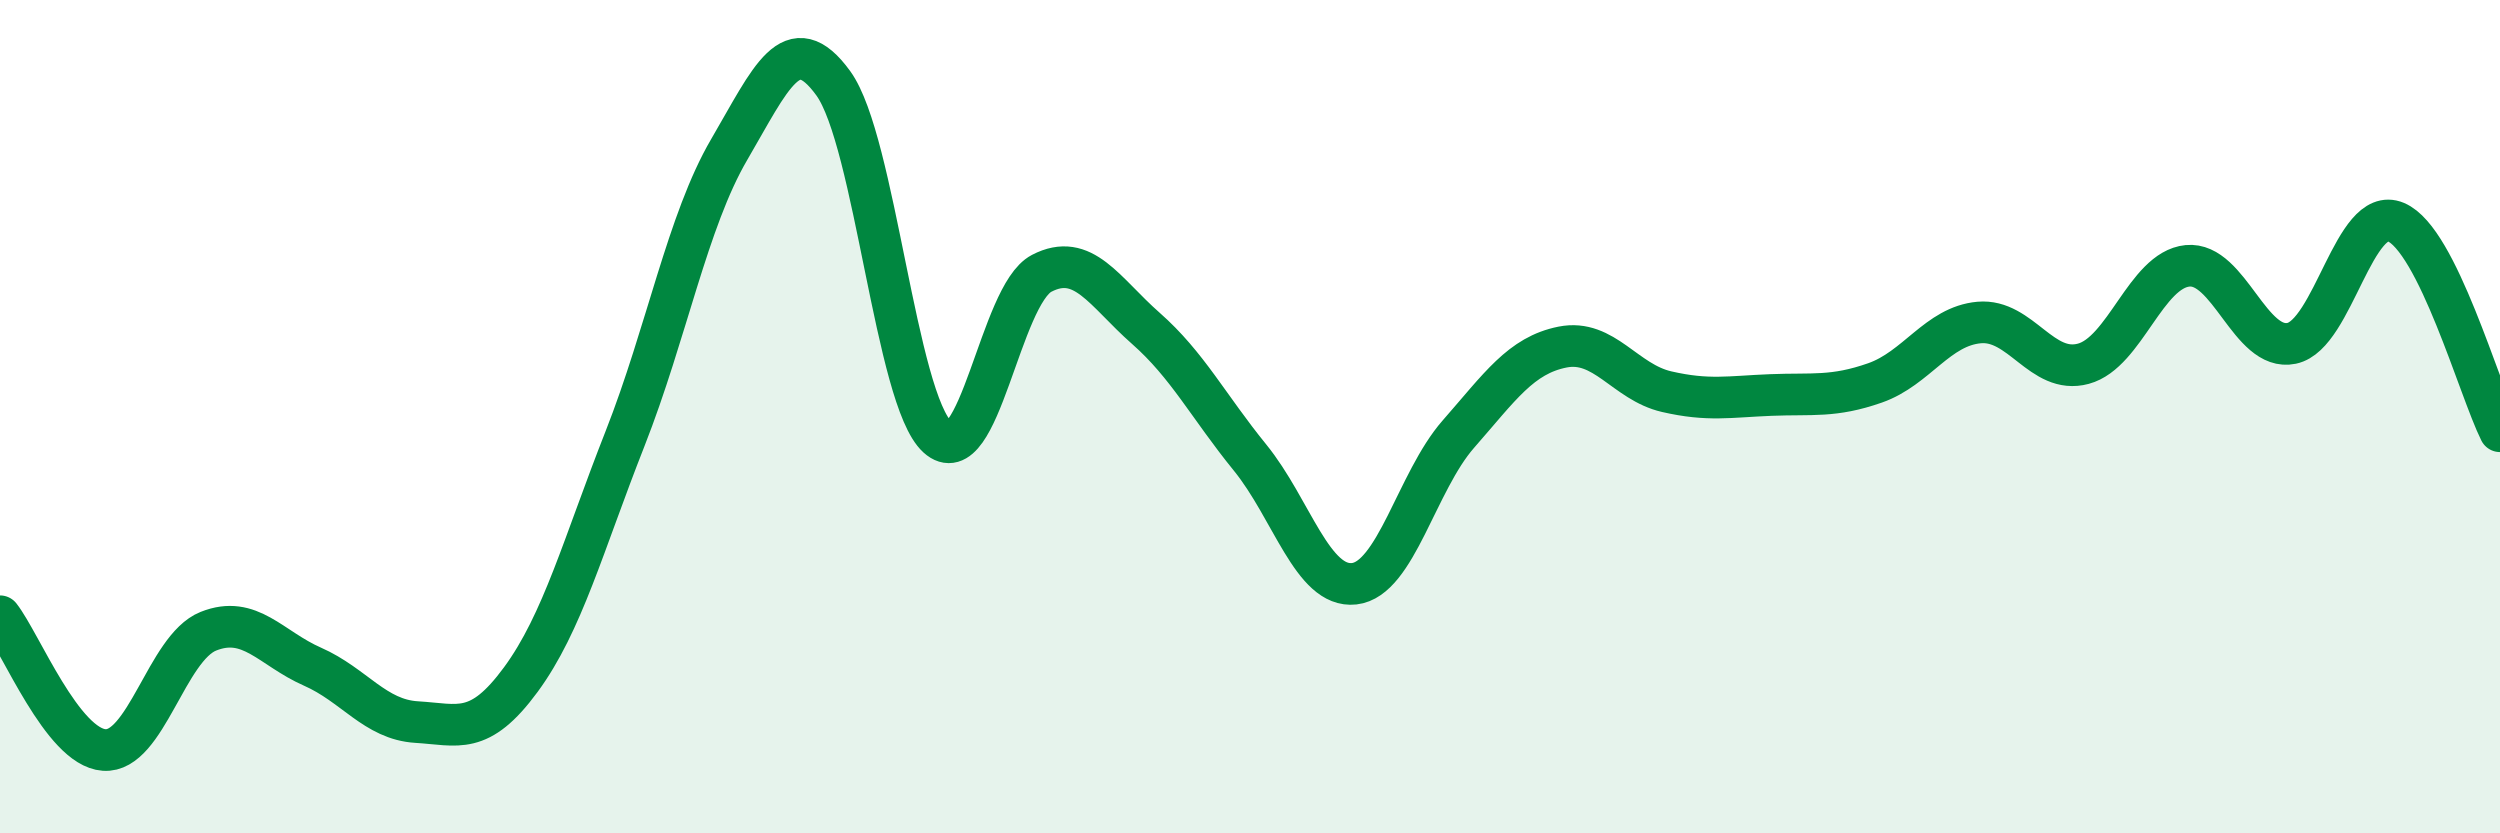 
    <svg width="60" height="20" viewBox="0 0 60 20" xmlns="http://www.w3.org/2000/svg">
      <path
        d="M 0,14.79 C 0.5,15.43 1.5,17.93 2.5,18 C 3.5,18.07 4,15.55 5,15.15 C 6,14.75 6.5,15.56 7.5,16 C 8.5,16.44 9,17.27 10,17.33 C 11,17.39 11.5,17.67 12.5,16.31 C 13.5,14.95 14,13.07 15,10.53 C 16,7.99 16.5,5.3 17.5,3.59 C 18.5,1.88 19,0.62 20,2 C 21,3.38 21.5,9.58 22.5,10.49 C 23.5,11.4 24,7.08 25,6.56 C 26,6.04 26.5,7 27.5,7.88 C 28.5,8.76 29,9.75 30,10.98 C 31,12.21 31.5,14.12 32.5,14.01 C 33.5,13.9 34,11.56 35,10.42 C 36,9.28 36.5,8.53 37.5,8.33 C 38.5,8.13 39,9.17 40,9.4 C 41,9.63 41.5,9.52 42.5,9.48 C 43.5,9.44 44,9.54 45,9.19 C 46,8.84 46.5,7.83 47.5,7.74 C 48.5,7.65 49,9 50,8.73 C 51,8.46 51.5,6.48 52.5,6.38 C 53.5,6.28 54,8.45 55,8.24 C 56,8.03 56.5,4.91 57.5,5.33 C 58.5,5.75 59.5,9.35 60,10.35L60 20L0 20Z"
        fill="#008740"
        opacity="0.1"
        stroke-linecap="round"
        stroke-linejoin="round"
      />
      <path
        d="M 0,14.79 C 0.5,15.43 1.5,17.93 2.5,18 C 3.5,18.07 4,15.55 5,15.15 C 6,14.75 6.5,15.56 7.5,16 C 8.5,16.44 9,17.27 10,17.33 C 11,17.39 11.5,17.67 12.5,16.31 C 13.5,14.95 14,13.07 15,10.53 C 16,7.99 16.5,5.3 17.5,3.59 C 18.5,1.88 19,0.62 20,2 C 21,3.38 21.5,9.58 22.5,10.49 C 23.5,11.4 24,7.08 25,6.56 C 26,6.04 26.5,7 27.5,7.88 C 28.5,8.76 29,9.75 30,10.98 C 31,12.21 31.5,14.12 32.5,14.01 C 33.5,13.9 34,11.56 35,10.42 C 36,9.28 36.5,8.53 37.5,8.33 C 38.5,8.13 39,9.17 40,9.4 C 41,9.63 41.5,9.52 42.5,9.48 C 43.5,9.44 44,9.54 45,9.19 C 46,8.84 46.5,7.83 47.5,7.74 C 48.5,7.65 49,9 50,8.73 C 51,8.46 51.5,6.48 52.5,6.38 C 53.5,6.28 54,8.45 55,8.24 C 56,8.03 56.5,4.91 57.5,5.33 C 58.5,5.75 59.5,9.35 60,10.35"
        stroke="#008740"
        stroke-width="1"
        fill="none"
        stroke-linecap="round"
        stroke-linejoin="round"
      />
    </svg>
  